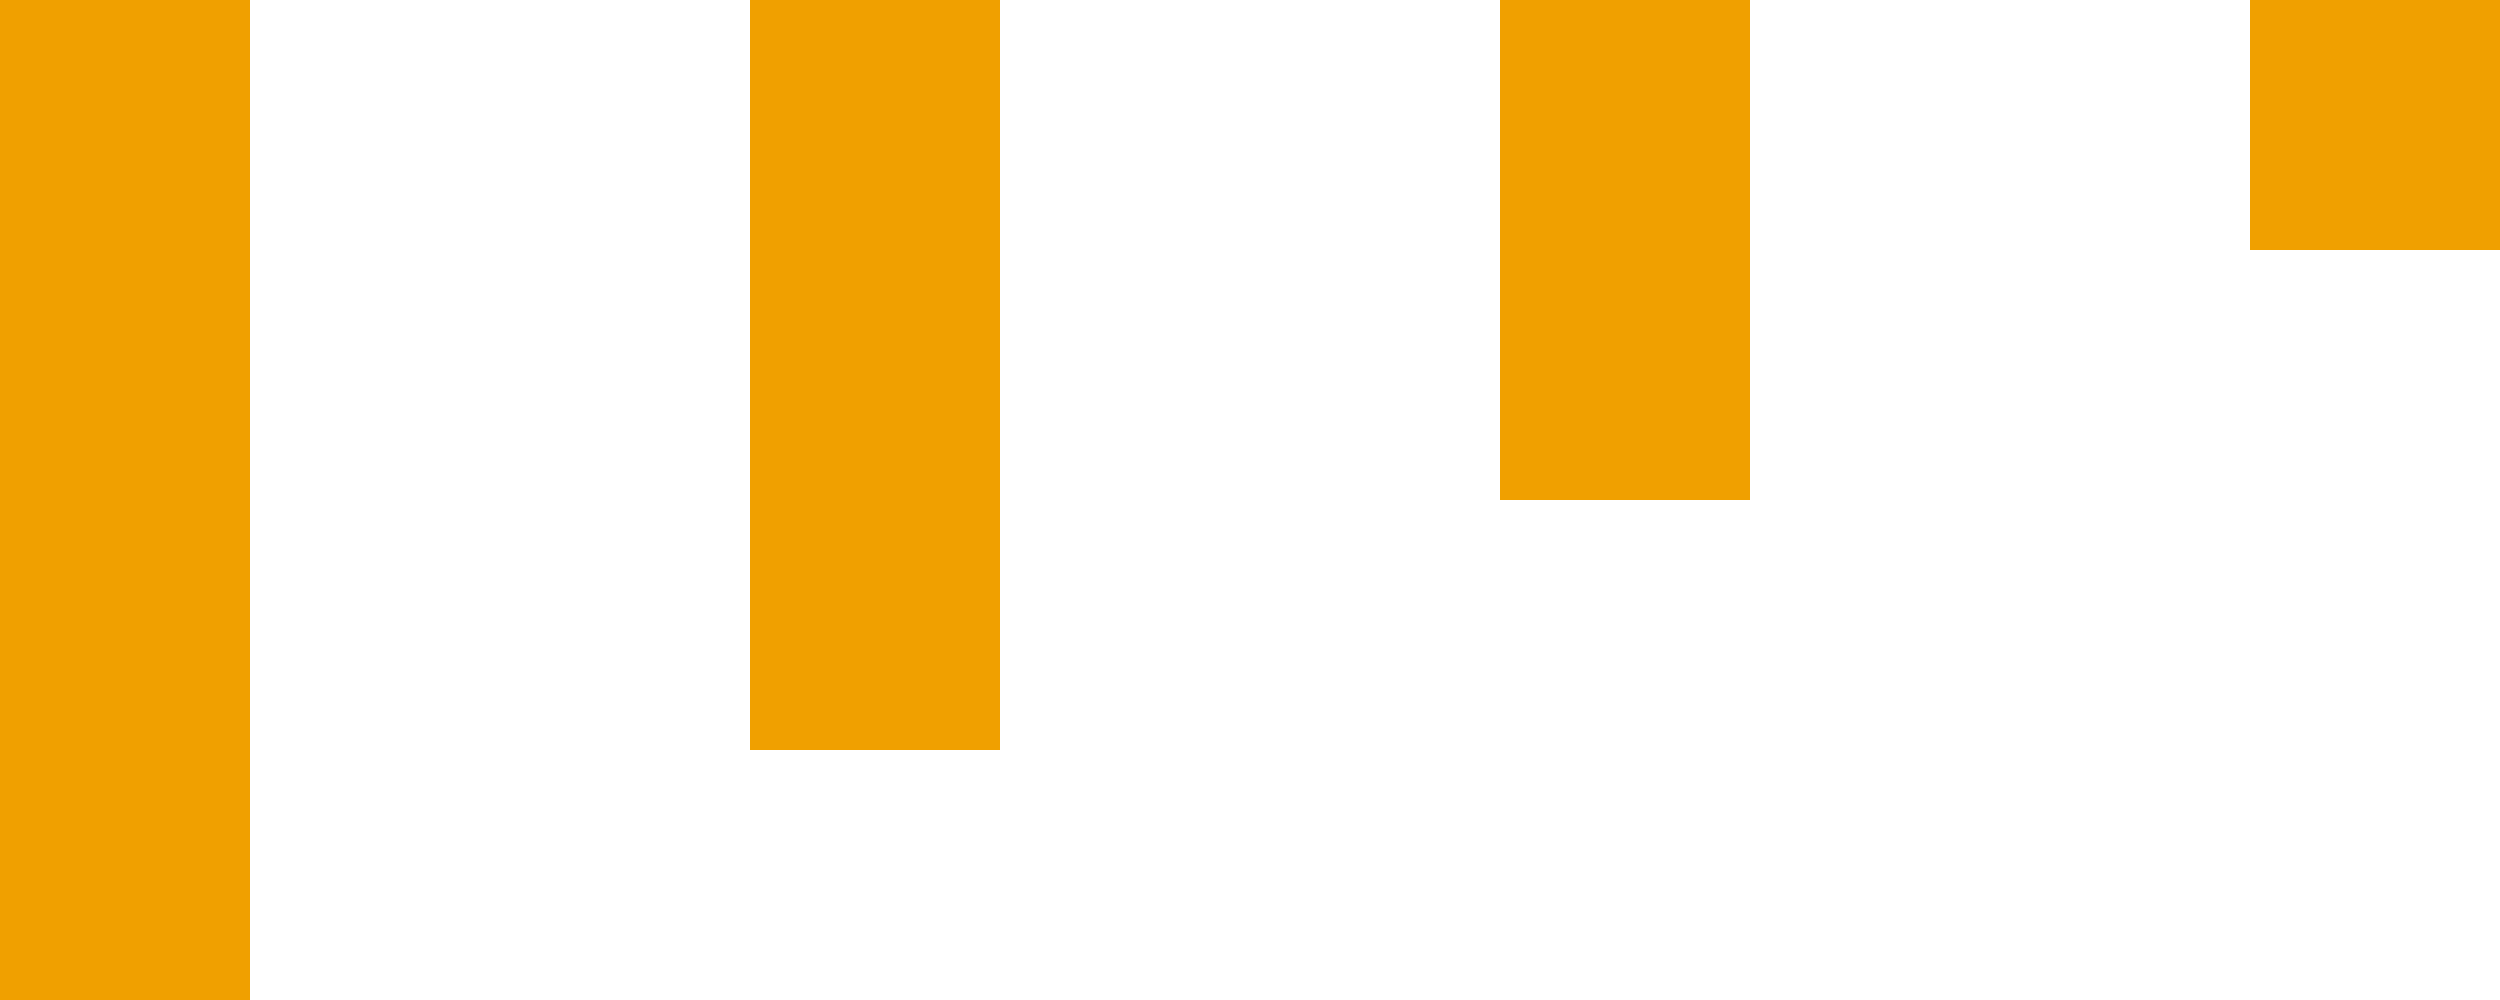<?xml version="1.0" encoding="UTF-8" standalone="no"?>
<svg xmlns:xlink="http://www.w3.org/1999/xlink" height="4.0px" width="10.0px" xmlns="http://www.w3.org/2000/svg">
  <g transform="matrix(1.0, 0.0, 0.0, 1.0, 9.8, -6.0)">
    <path d="M-3.8 6.0 L-2.8 6.0 -2.8 8.0 -3.8 8.0 -3.8 6.0 M-8.8 6.0 L-8.8 10.0 -9.8 10.0 -9.8 6.0 -8.8 6.0 M-6.8 6.0 L-5.8 6.0 -5.8 9.0 -6.8 9.0 -6.8 6.0" fill="#f0a000" fill-rule="evenodd" stroke="none"/>
    <path d="M0.2 6.0 L0.2 7.0 -0.8 7.0 -0.8 6.0 0.2 6.0" fill="#f0a000" fill-rule="evenodd" stroke="none"/>
  </g>
</svg>

